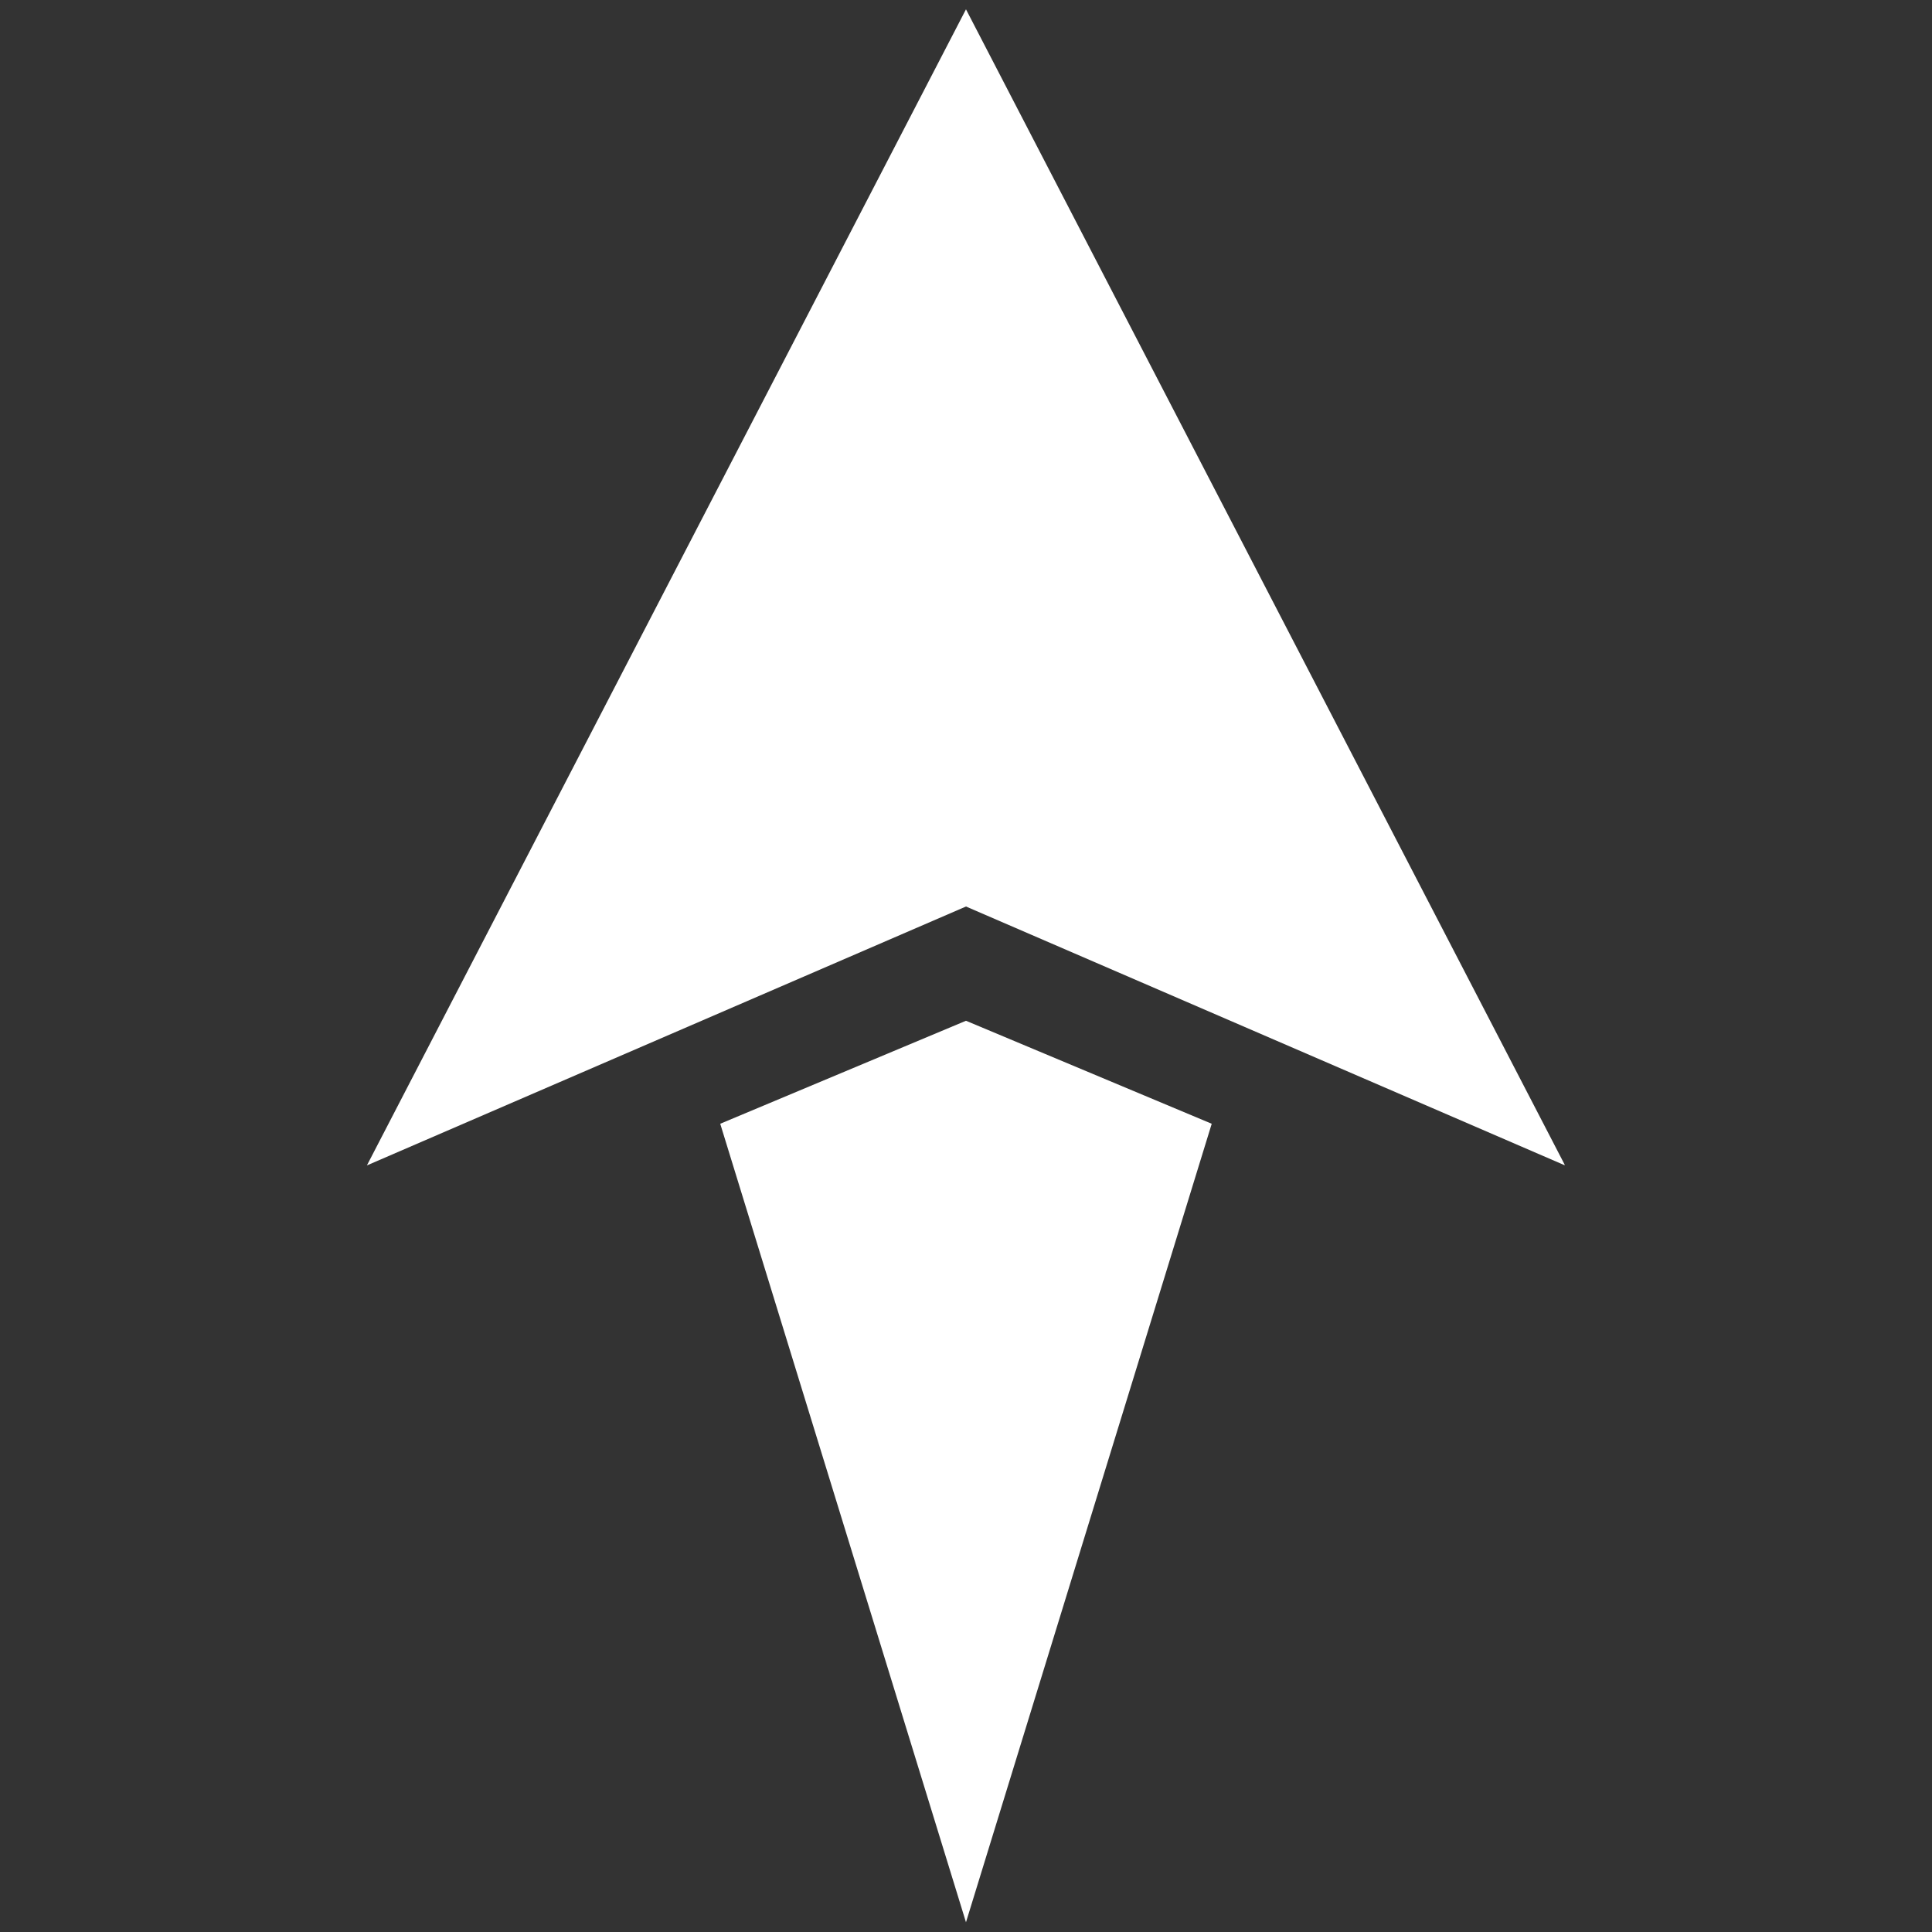 <svg xmlns="http://www.w3.org/2000/svg" xmlns:xlink="http://www.w3.org/1999/xlink" width="500" viewBox="0 0 375 375" height="500" preserveAspectRatio="xMidYMid meet"><rect x="0" y="0" width="375" height="375" fill="#333333" stroke="none"/><defs><clipPath id="63a26c87af"><path d="M 71.199 1.574 L 303.699 1.574 L 303.699 227 L 71.199 227 Z M 71.199 1.574 " clip-rule="nonzero"></path></clipPath><clipPath id="273c8641a1"><path d="M 139 198 L 236 198 L 236 373.574 L 139 373.574 Z M 139 198 " clip-rule="nonzero"></path></clipPath></defs><g clip-path="url(#63a26c87af)"><path fill="#ffffff" d="M 71.215 226.207 L 187.496 175.953 L 303.777 226.207 L 187.496 1.809 L 71.215 226.207 " fill-opacity="1" fill-rule="nonzero"></path></g><g clip-path="url(#273c8641a1)"><path fill="#ffffff" d="M 187.496 198.129 L 139.797 218.121 L 187.496 373.109 L 235.195 218.121 L 187.496 198.129 " fill-opacity="1" fill-rule="nonzero"></path></g></svg>